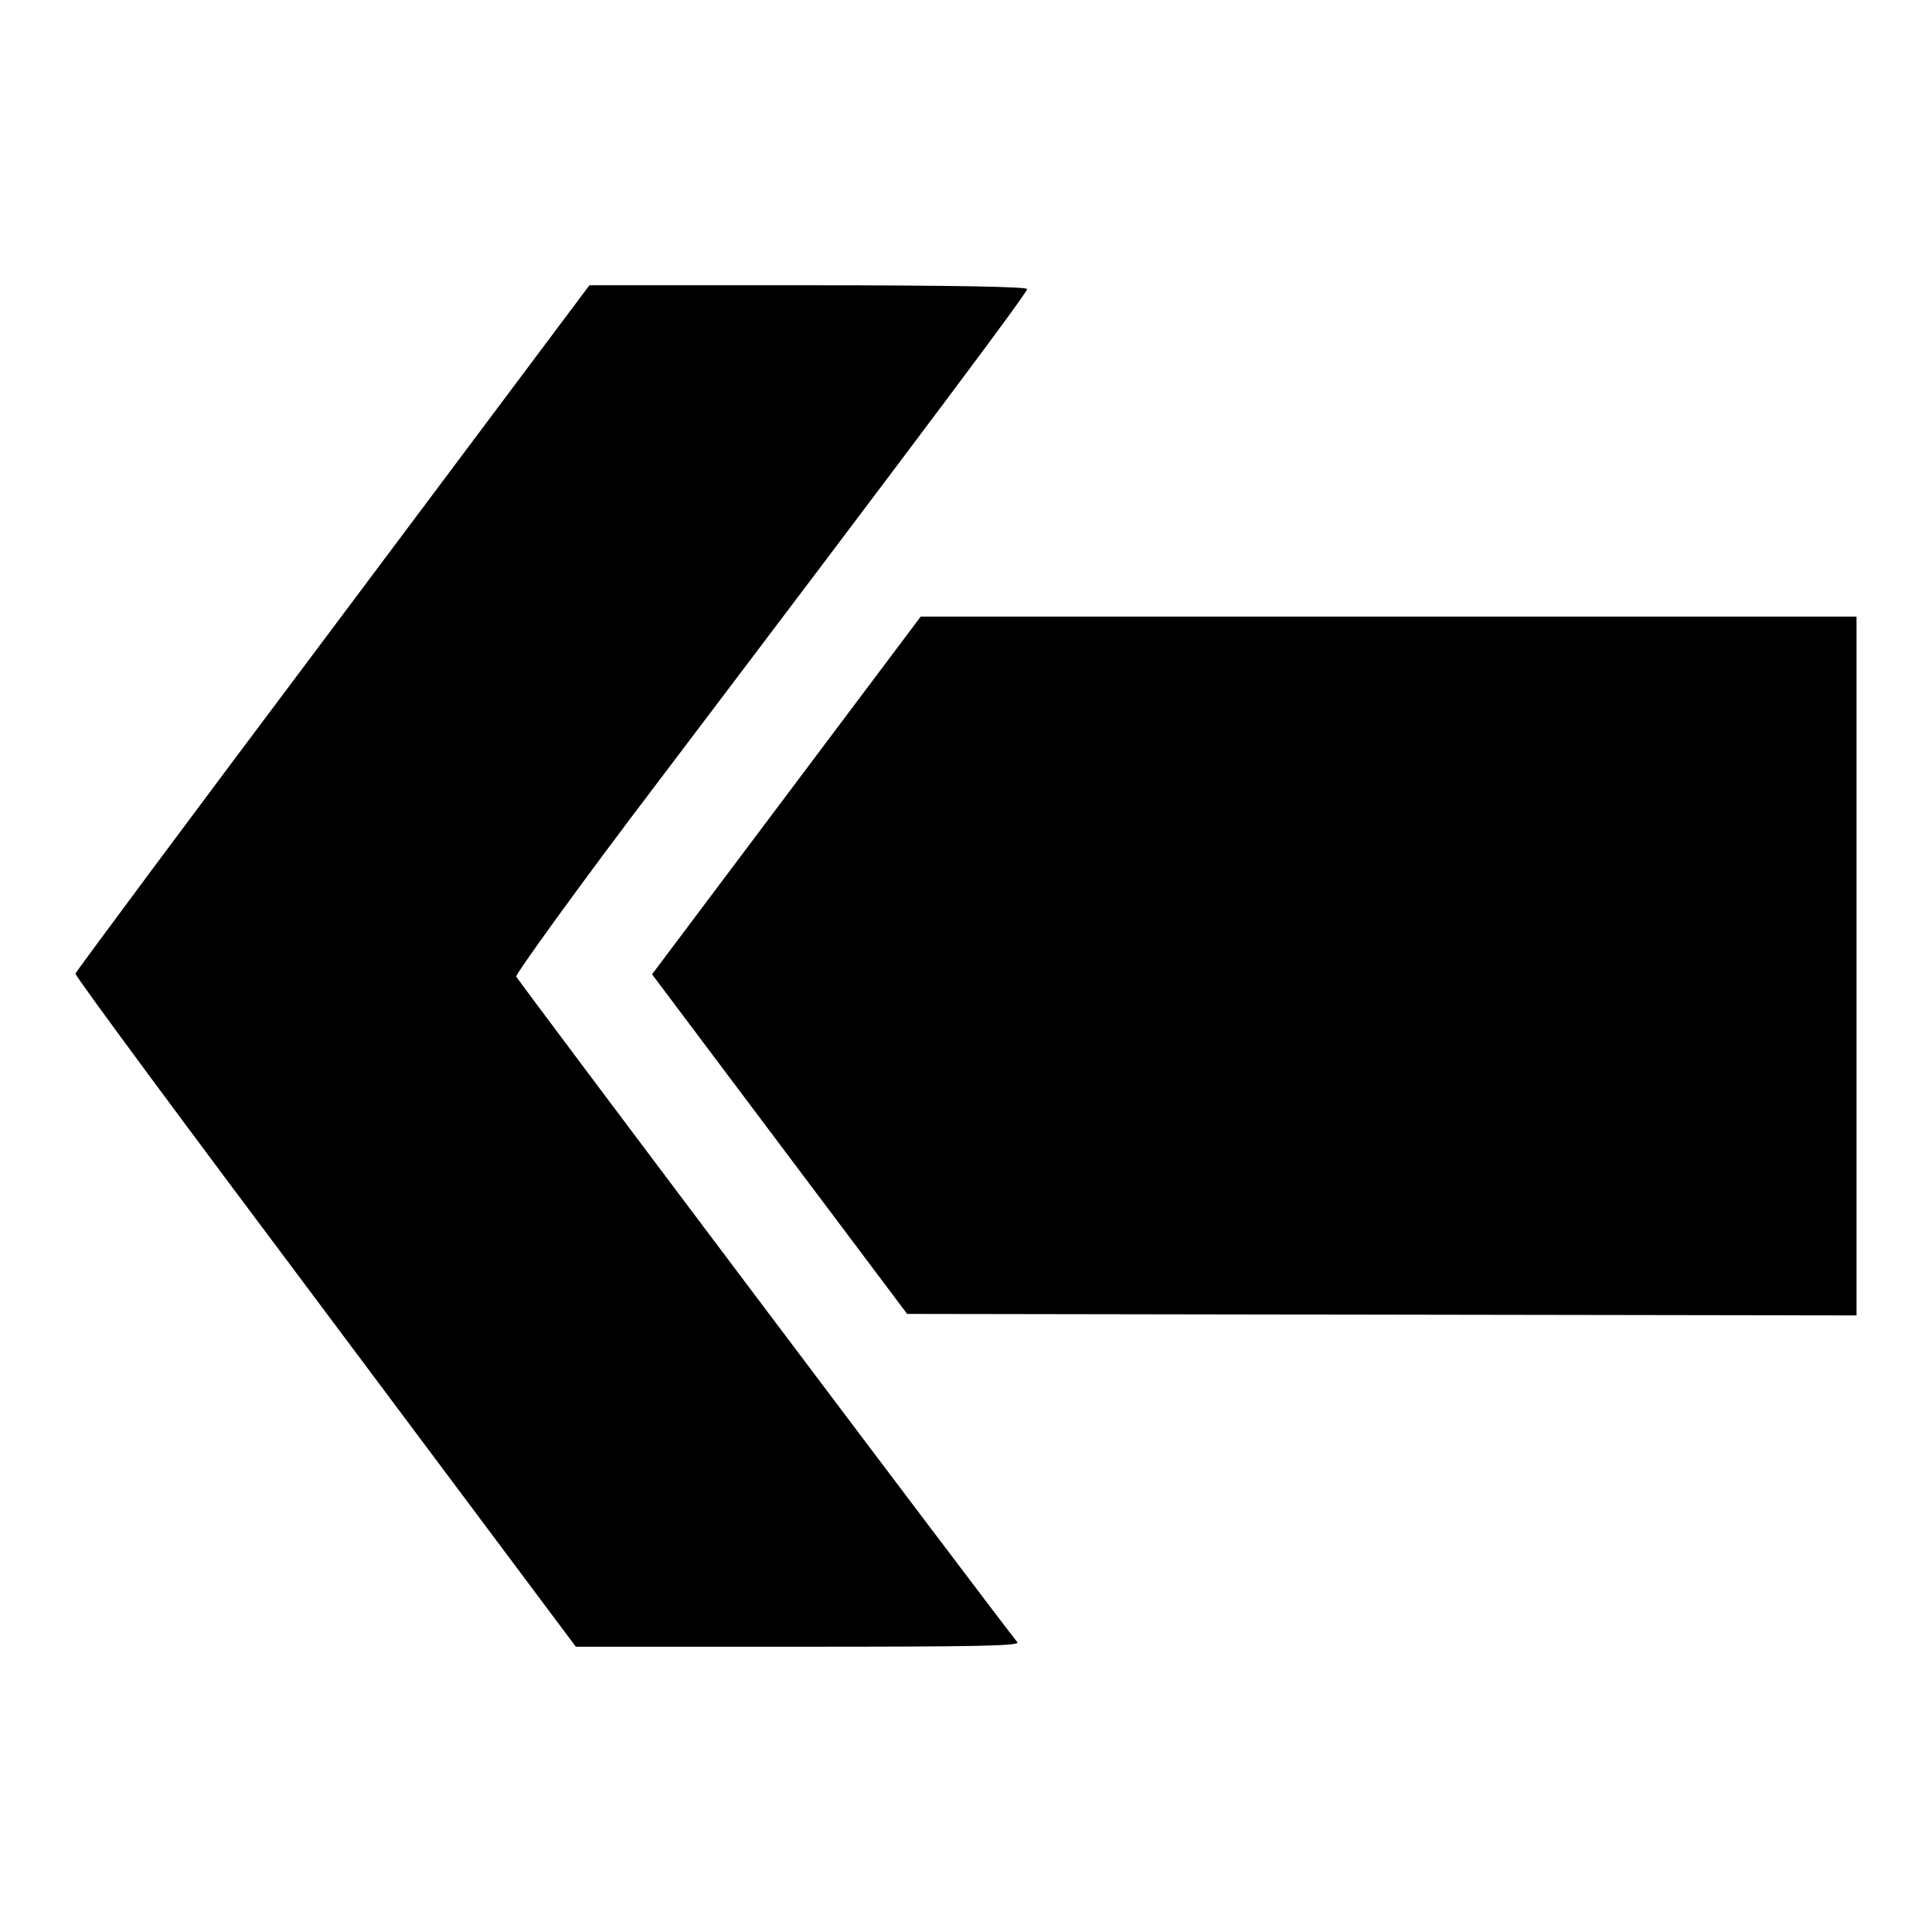 <?xml version="1.0" encoding="utf-8"?>
<!-- Svg Vector Icons : http://www.onlinewebfonts.com/icon -->
<!DOCTYPE svg PUBLIC "-//W3C//DTD SVG 1.1//EN" "http://www.w3.org/Graphics/SVG/1.1/DTD/svg11.dtd">
<svg version="1.1" xmlns="http://www.w3.org/2000/svg" xmlns:xlink="http://www.w3.org/1999/xlink" x="0px" y="0px" viewBox="0 0 256 256" enable-background="new 0 0 256 256" xml:space="preserve">
<g><g><g><path fill="#000000" d="M44.1,83.2c-18.7,24.9-34,45.5-34.1,45.8c-0.1,0.3,14.8,20.4,33.1,44.8l33.2,44.4h29.5c23.5,0,29.4-0.1,29-0.6c-4.2-5.3-66.2-87.7-66.4-88.2c-0.1-0.3,8.3-12,18.8-25.8c36.8-48.6,48.9-64.8,48.9-65.3c0-0.3-9.6-0.5-29.1-0.5H78.1L44.1,83.2z"/><path fill="#000000" d="M104.2,105.4l-17.8,23.7l16.9,22.5l16.9,22.5l62.9,0.1l62.9,0.1V128V81.7h-62h-62L104.2,105.4z"/></g></g></g>
</svg>